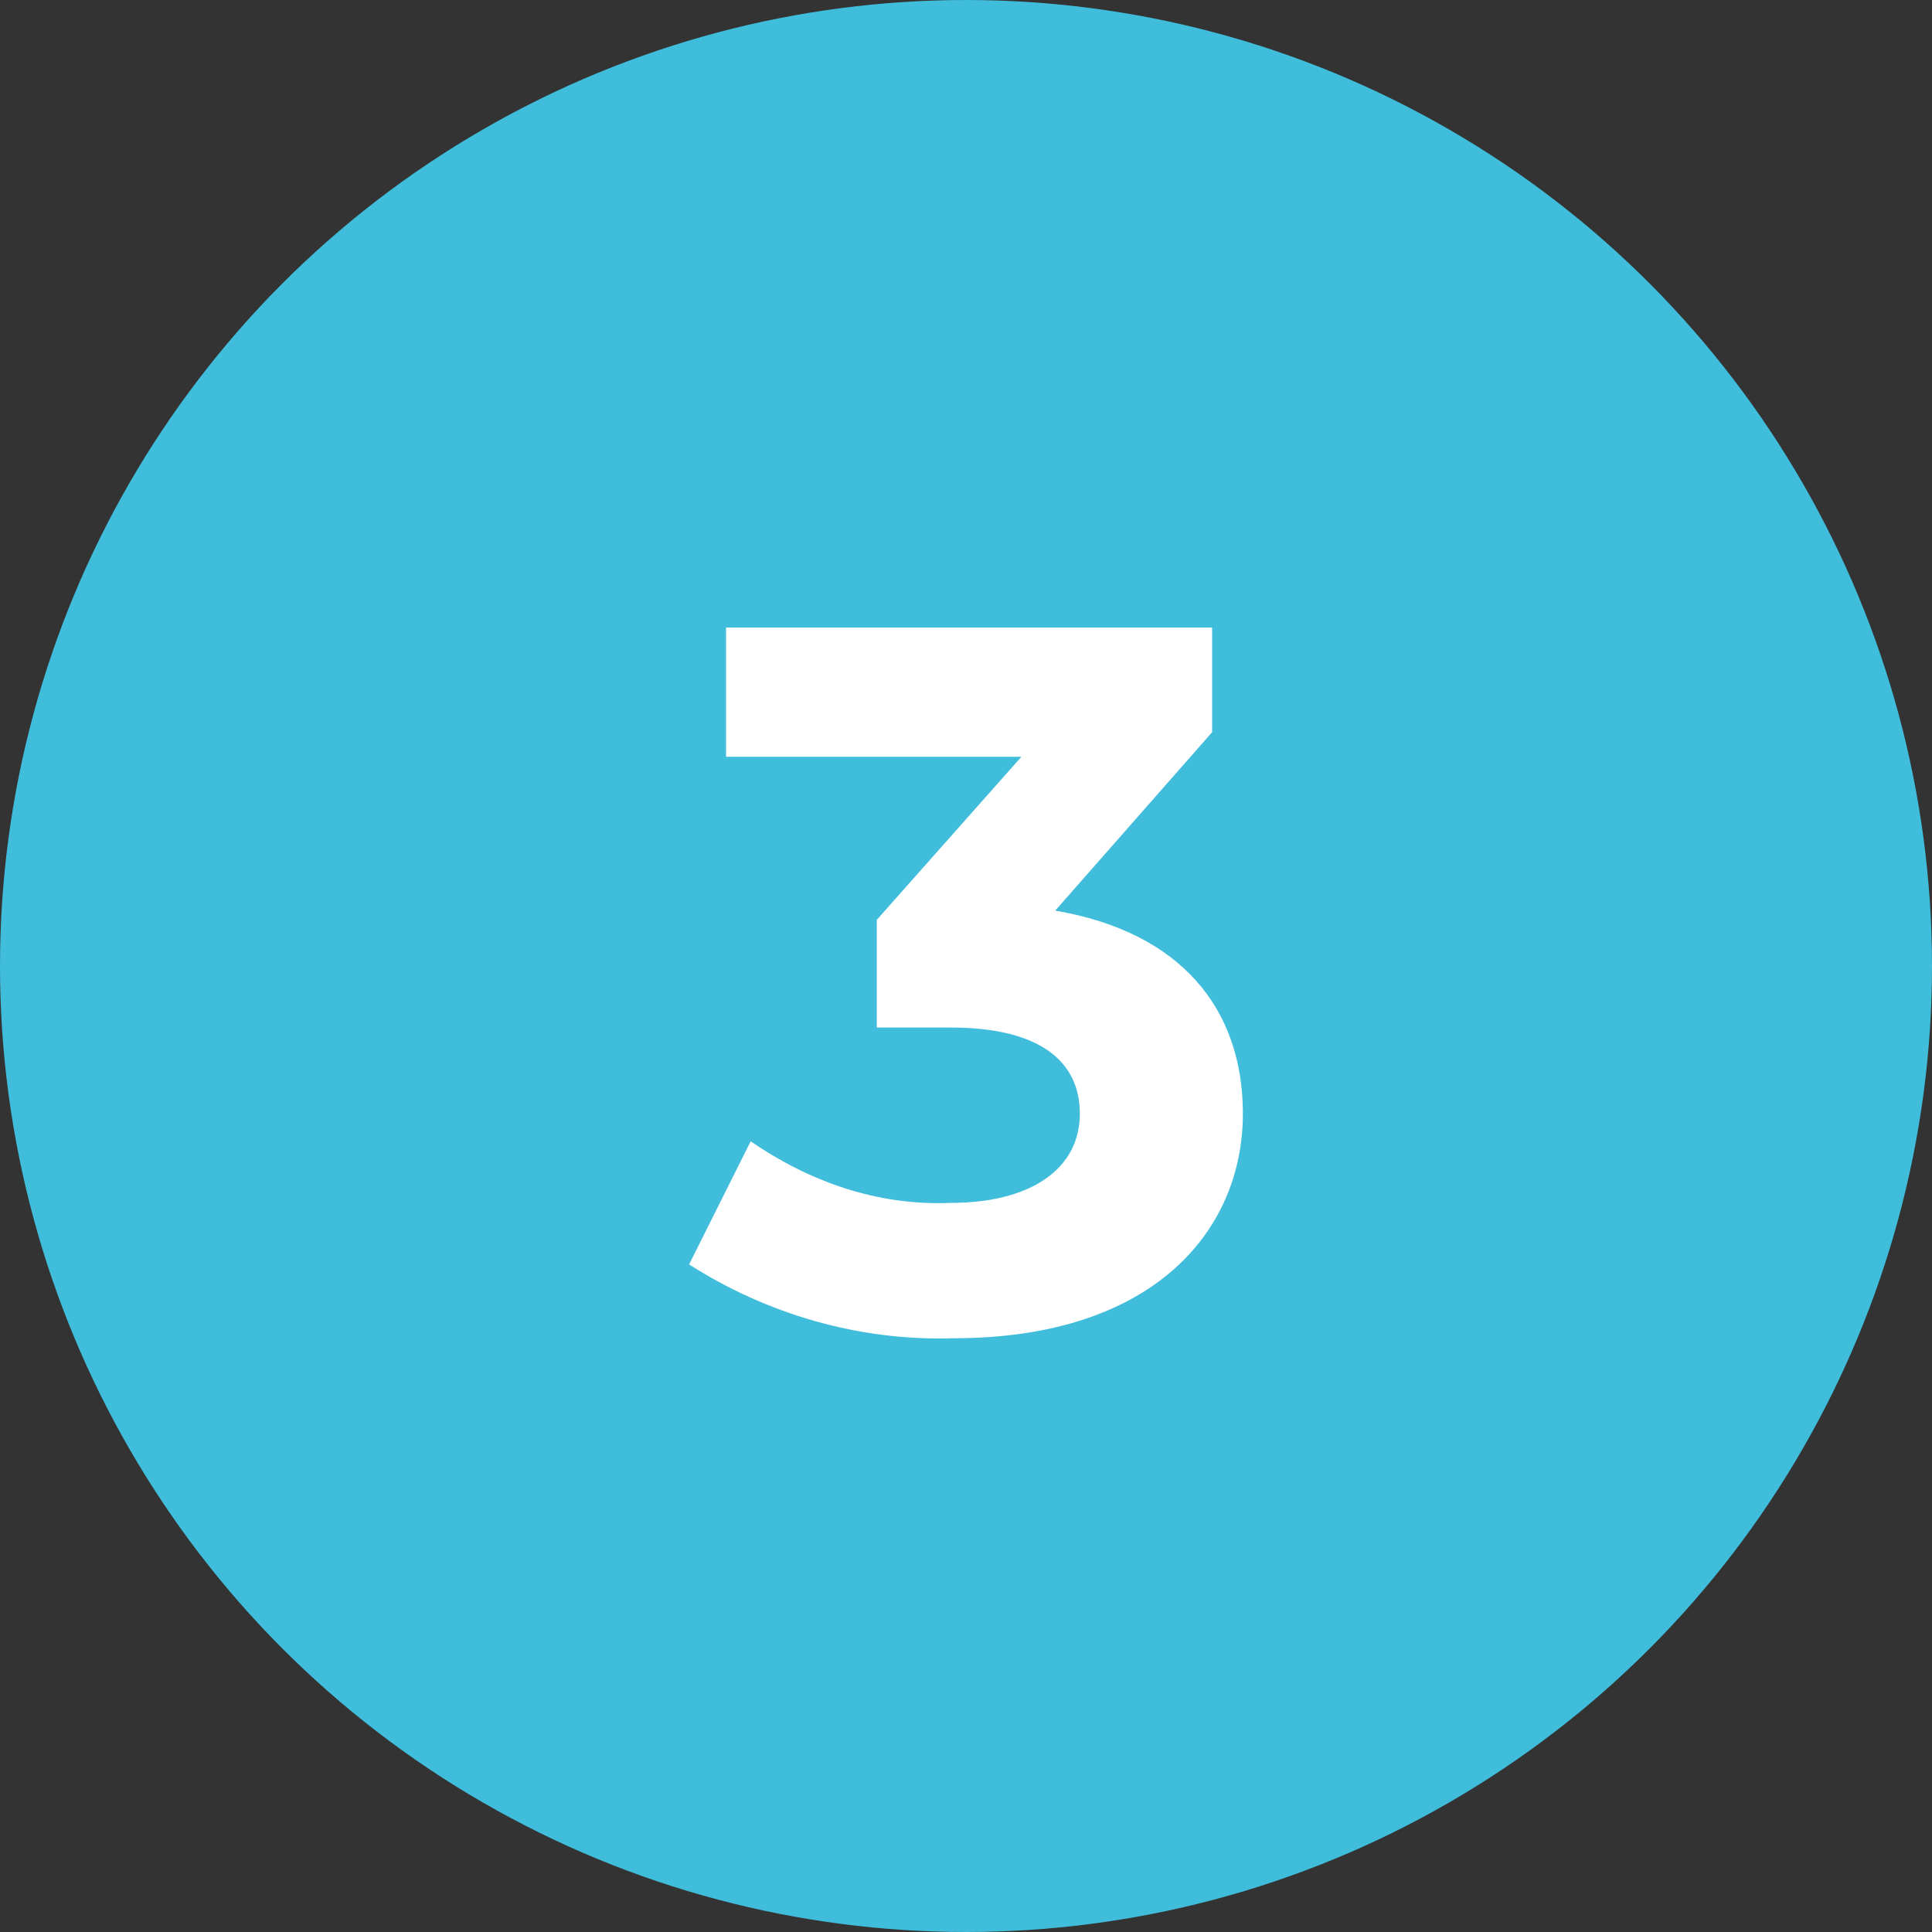<?xml version="1.0" encoding="utf-8"?>
<!-- Generator: Adobe Illustrator 25.0.1, SVG Export Plug-In . SVG Version: 6.00 Build 0)  -->
<svg version="1.1" id="レイヤー_1" xmlns="http://www.w3.org/2000/svg" xmlns:xlink="http://www.w3.org/1999/xlink" x="0px"
	 y="0px" viewBox="0 0 62.8 62.8" style="enable-background:new 0 0 62.8 62.8;" xml:space="preserve">
<rect x="0" y="0" width="62.8" height="62.8" fill="#333333" stroke="none"/>
<style type="text/css">
	.st0{fill:#3FBDDB;}
	.st1{fill:#FFFFFF;}
</style>
<g id="レイヤー_2_1_">
	<g id="レイヤー_2-2">
		<g id="グループ_1359">
			<circle id="楕円形_456-3" class="st0" cx="31.4" cy="31.4" r="31.4"/>
			<g id="_3">
				<g>
					<path class="st1" d="M40.4,36.2c0,3.8-2.9,7.3-9.4,7.3c-3.1,0.1-6.1-0.8-8.6-2.4l2-4c1.9,1.3,4.1,2.1,6.5,2
						c2.6,0,4.2-1.1,4.2-2.9c0-1.7-1.3-2.8-4.2-2.8h-2.4v-3.5l4.7-5.3h-9.6v-4.2h15.8v3.4l-5.1,5.8C38.4,30.3,40.4,32.8,40.4,36.2z"
						/>
				</g>
			</g>
		</g>
	</g>
</g>
</svg>
